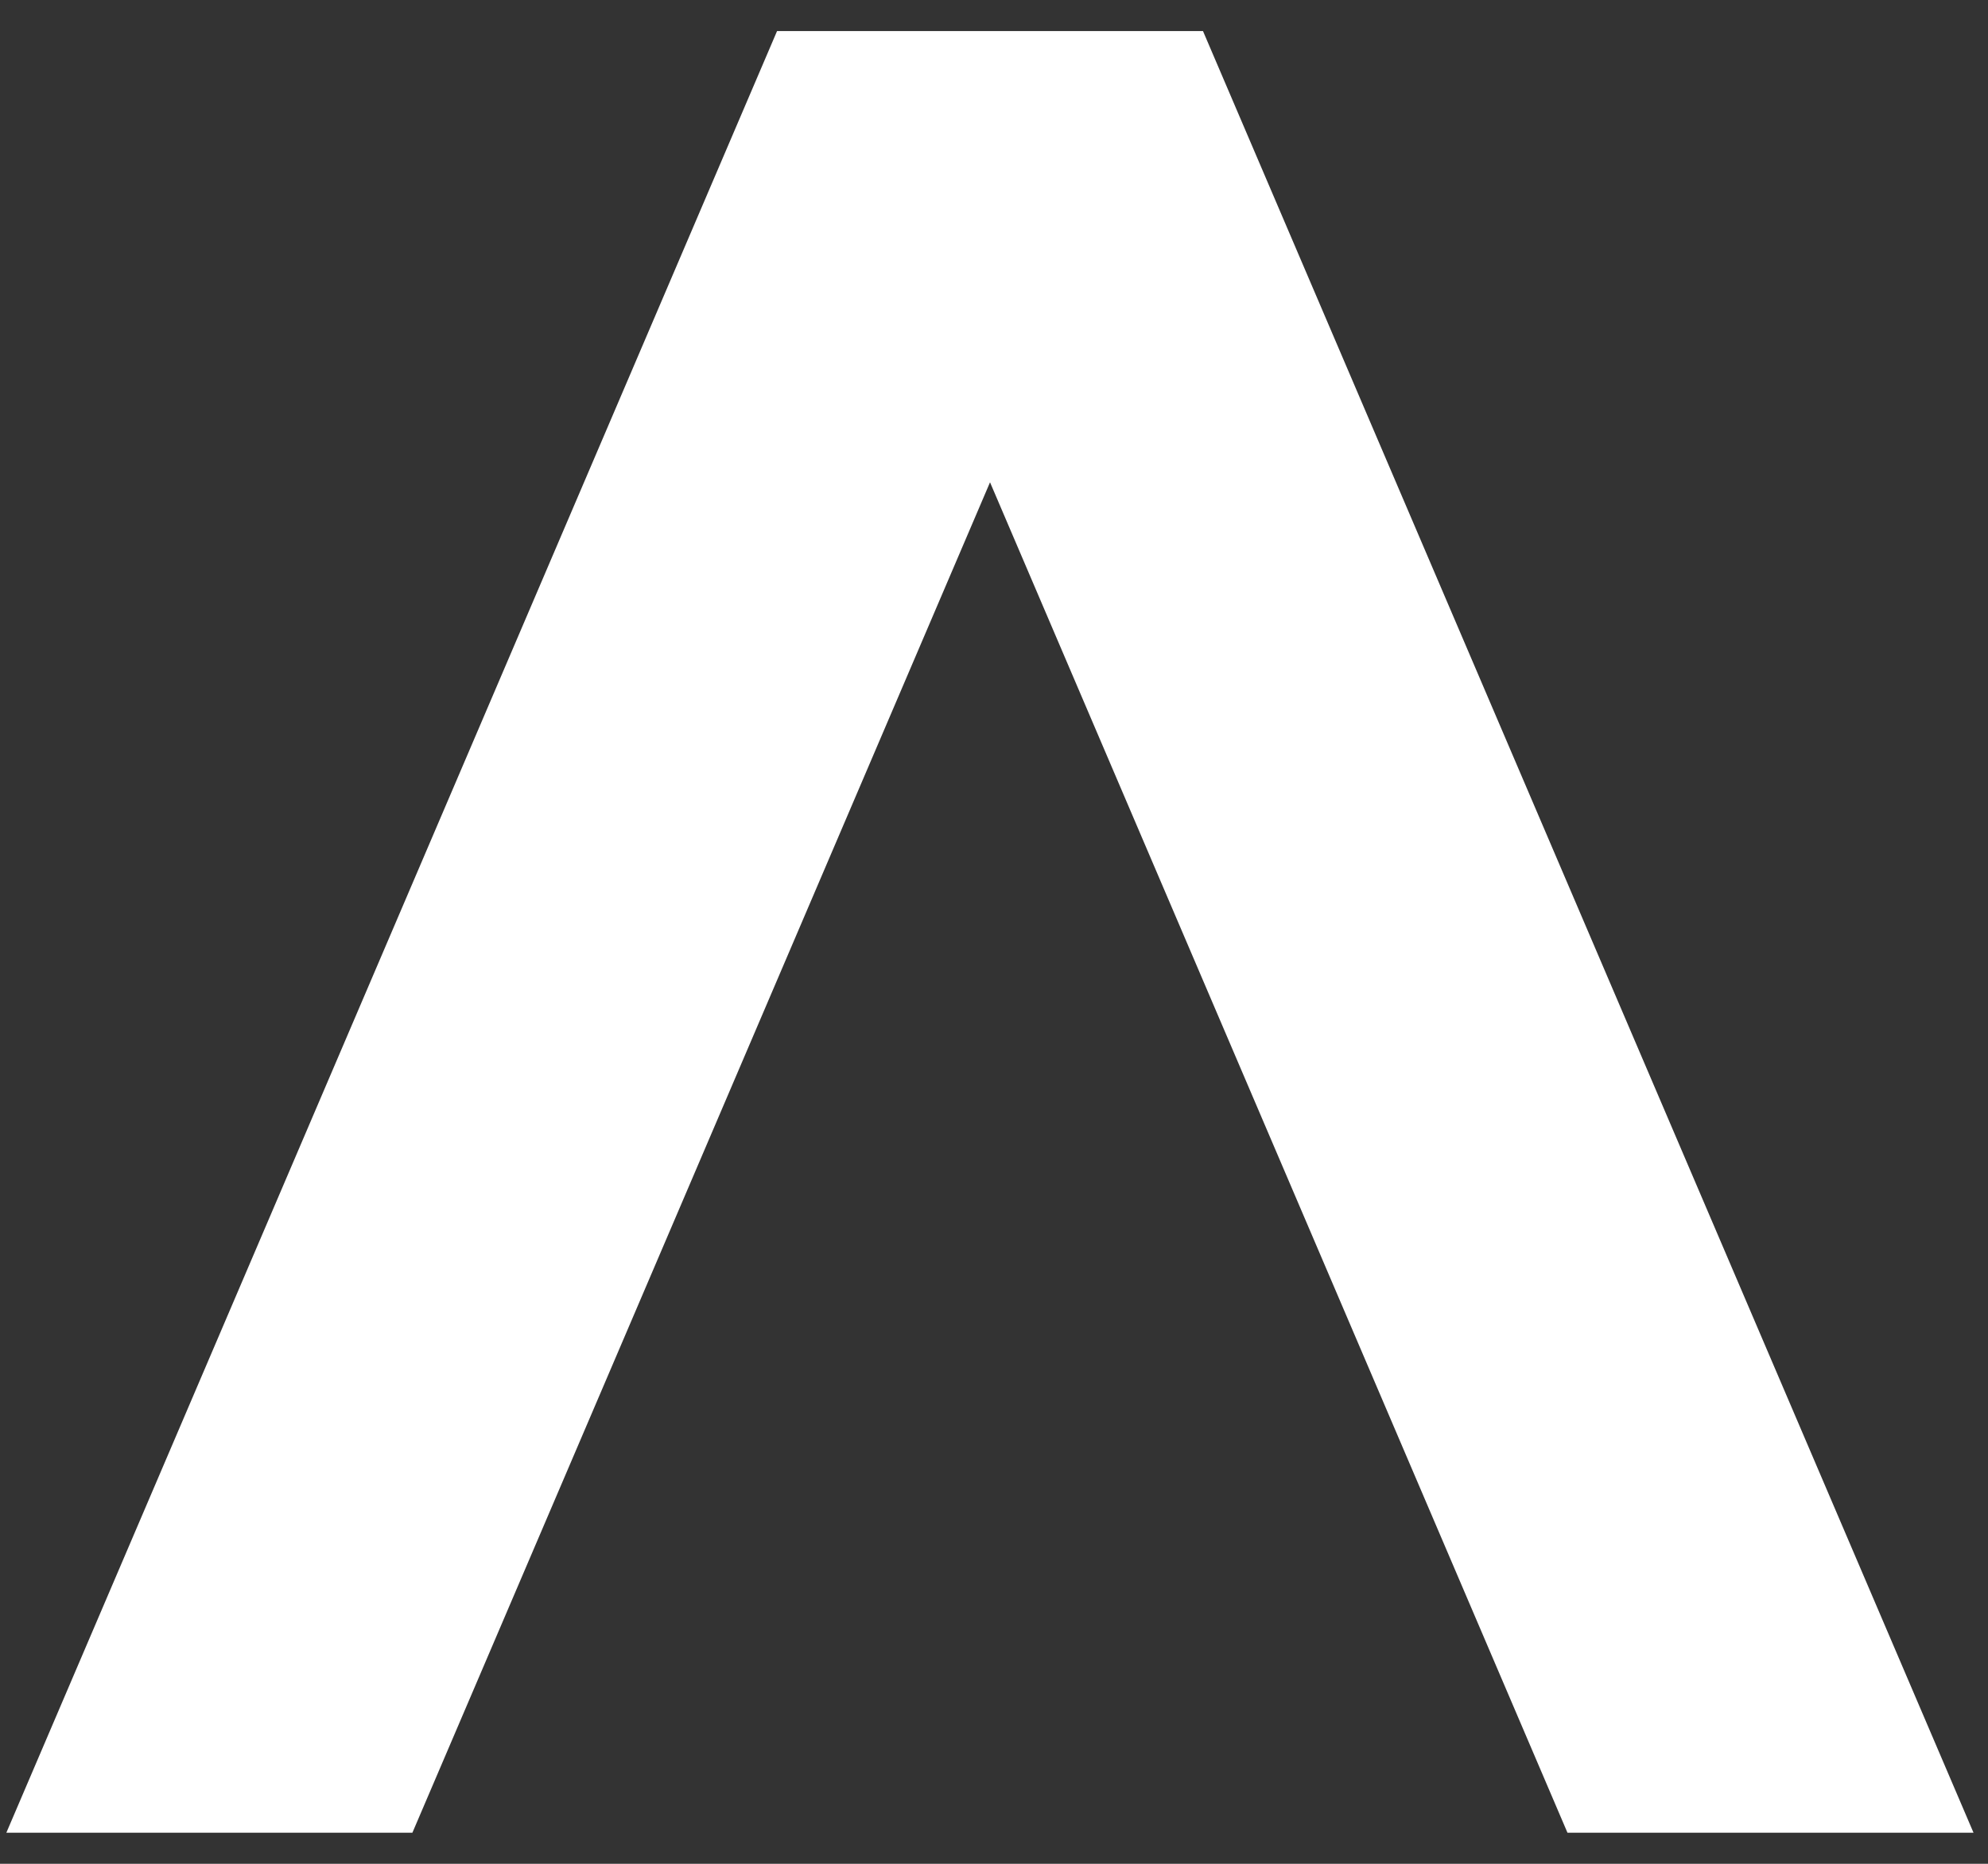 <svg width="32" height="30" viewBox="0 0 32 30" fill="none" xmlns="http://www.w3.org/2000/svg">
<rect x="0" y="0" width="32" height="30" fill="#333333" stroke="none"/>
<path d="M31.767 29.5H25.231L15.936 7.763L6.638 29.5H0.102L12.508 0.5H19.364L31.767 29.5Z" fill="white"/>
</svg>
